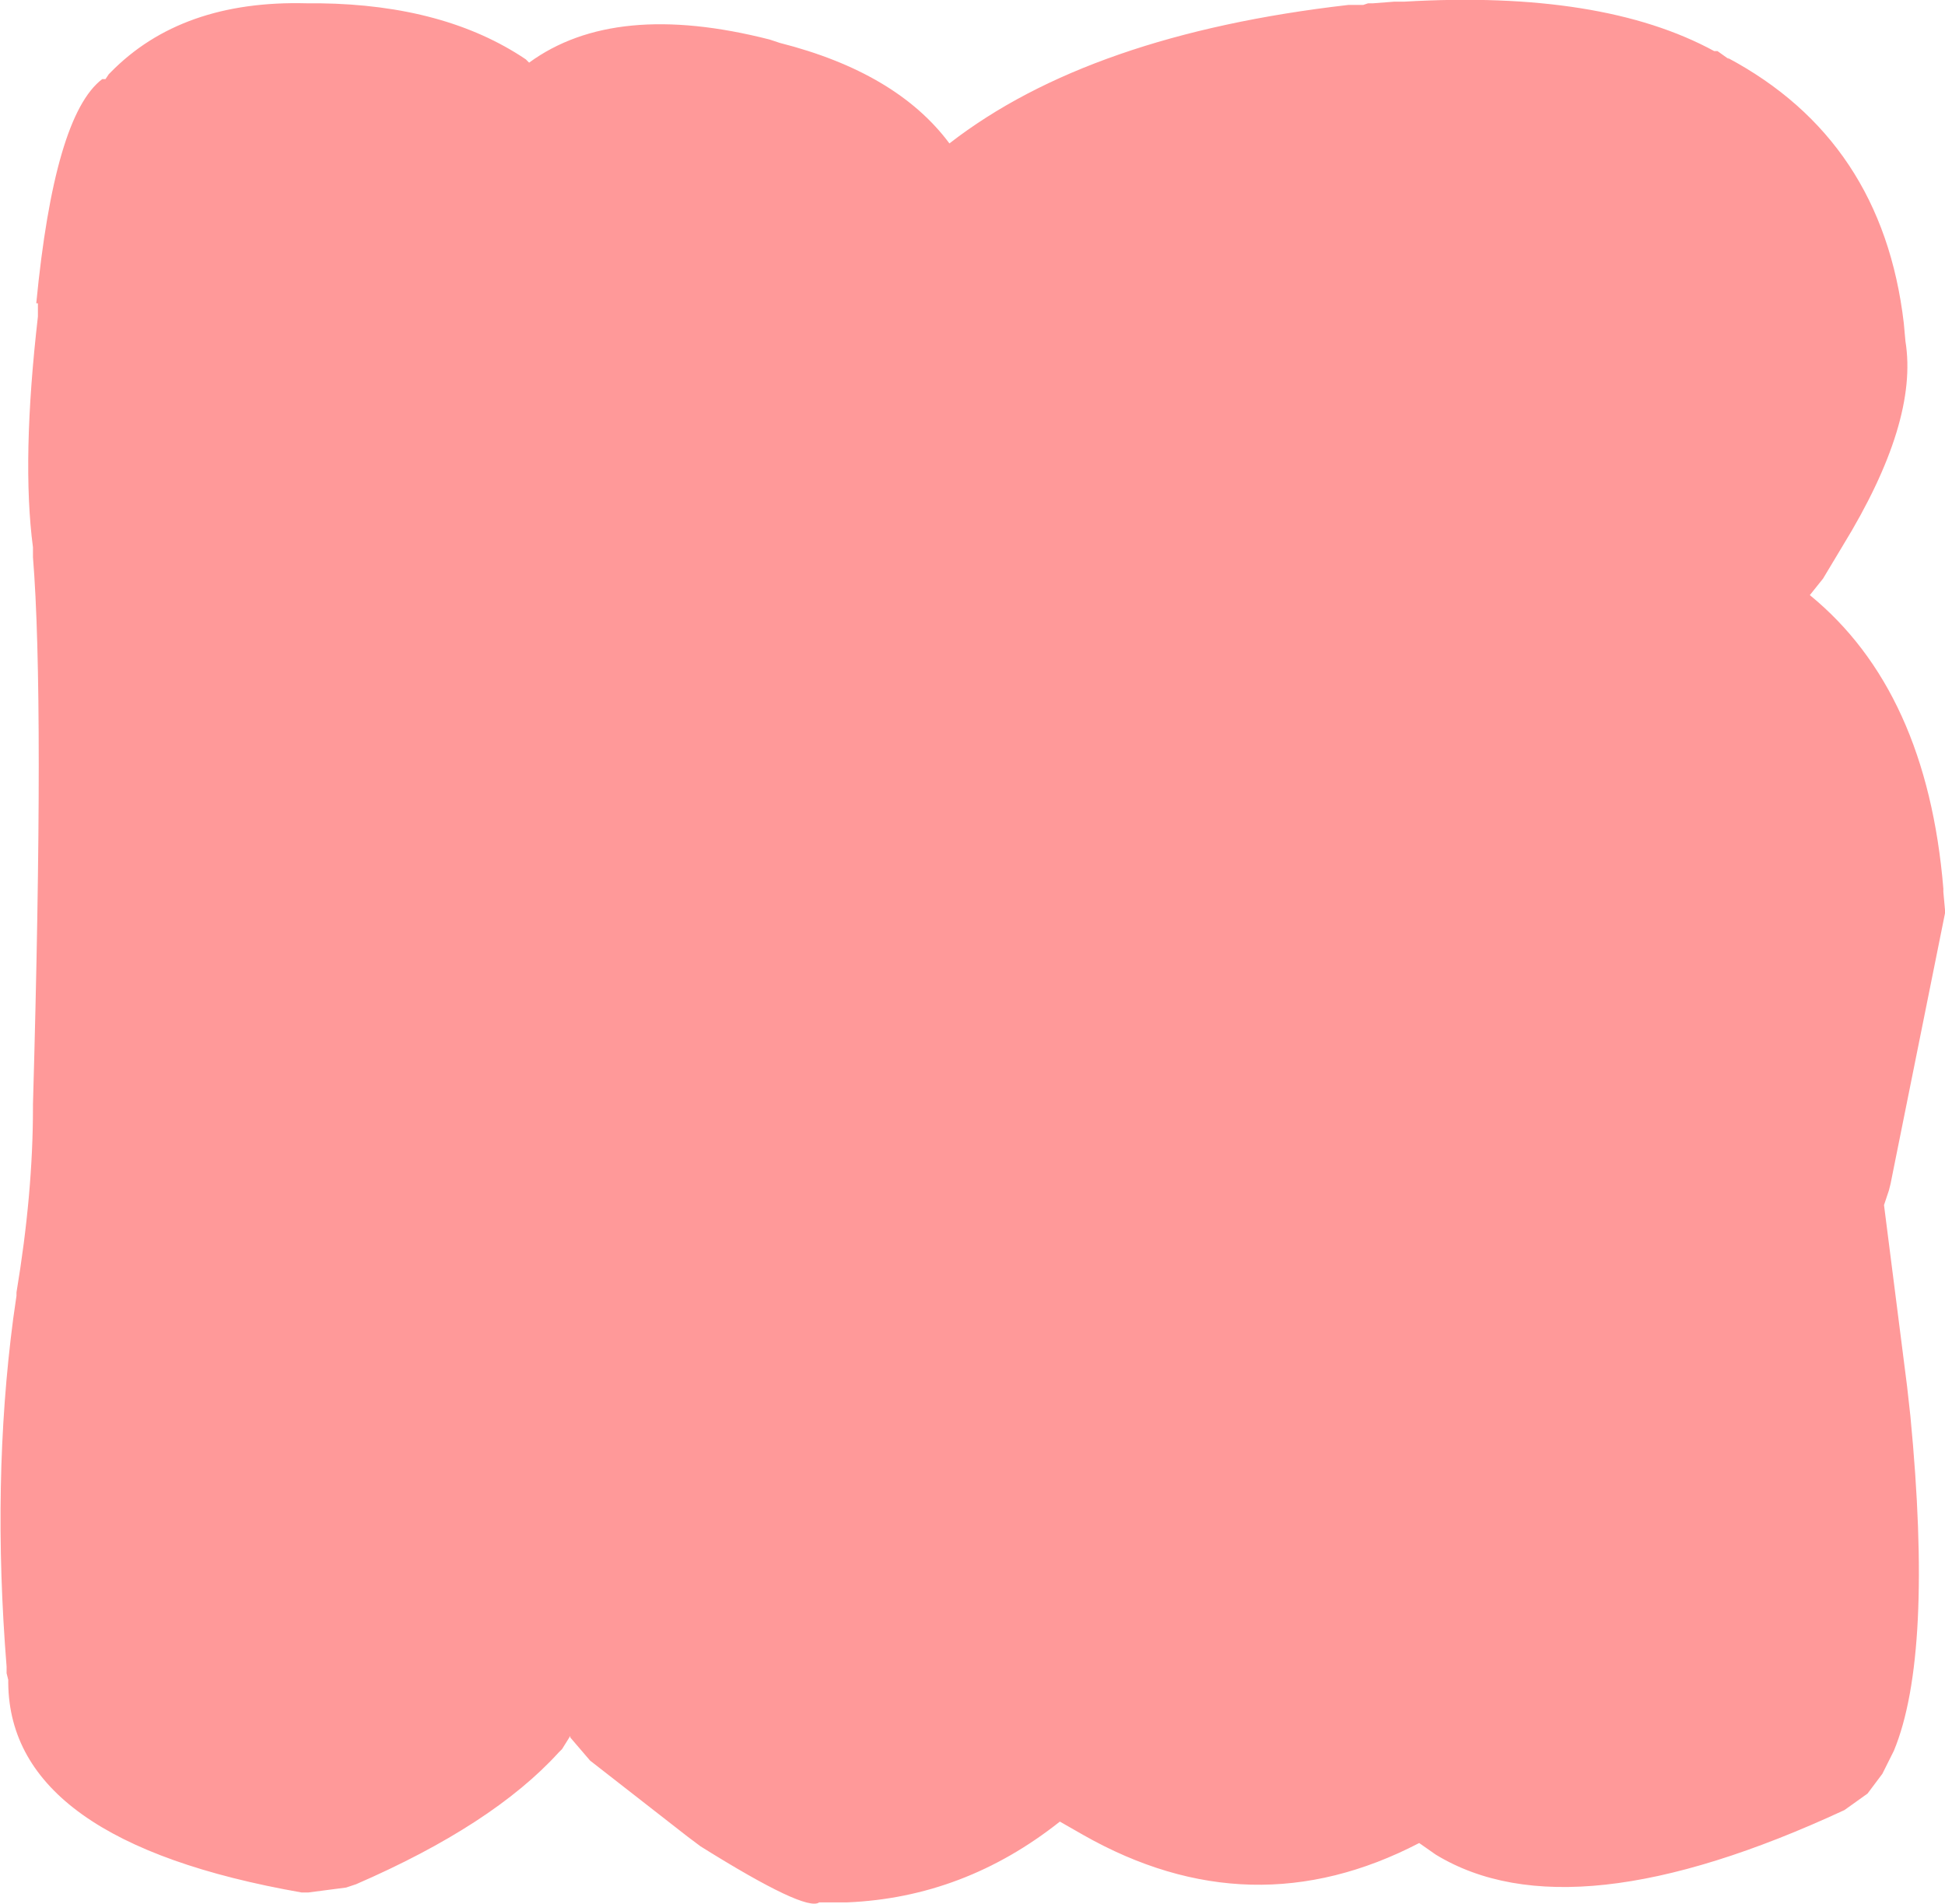 <?xml version="1.0" encoding="UTF-8" standalone="no"?>
<svg xmlns:xlink="http://www.w3.org/1999/xlink" height="57.75px" width="59.0px" xmlns="http://www.w3.org/2000/svg">
  <g transform="matrix(1.0, 0.0, 0.0, 1.0, -111.5, -2.35)">
    <path d="M169.25 12.15 L169.3 12.7 Q169.7 15.15 167.4 18.9 L167.1 19.4 166.8 19.9 166.4 20.4 Q169.95 23.3 170.45 29.3 L170.45 29.4 170.5 29.95 170.5 30.05 168.95 37.75 168.85 38.25 168.8 38.45 168.65 38.9 169.35 44.4 169.45 45.3 Q170.15 52.55 168.95 55.45 L168.6 56.15 168.15 56.75 167.45 57.25 Q159.15 61.1 155.05 58.6 L154.55 58.25 Q149.45 60.9 144.35 58.0 L143.65 57.6 Q140.75 59.9 137.2 60.05 L137.1 60.05 137.0 60.05 136.6 60.05 136.45 60.05 136.35 60.05 Q135.95 60.35 132.75 58.35 L132.35 58.05 129.4 55.75 128.8 55.05 128.8 55.0 128.55 55.4 128.45 55.5 Q126.45 57.7 122.3 59.5 L122.0 59.6 120.85 59.75 120.65 59.75 Q111.8 58.2 111.75 53.4 L111.75 53.3 111.7 53.1 111.7 52.9 Q111.25 47.3 111.9 42.35 L112.0 41.65 112.0 41.55 Q112.5 38.55 112.5 35.95 L112.5 35.9 112.5 35.85 Q112.85 23.55 112.5 19.25 L112.5 18.95 Q112.15 16.3 112.65 11.95 L112.65 11.55 112.6 11.55 Q113.15 5.85 114.6 4.75 L114.7 4.75 114.8 4.6 114.85 4.55 Q117.0 2.35 120.8 2.45 L120.9 2.45 121.1 2.45 121.2 2.45 Q125.0 2.5 127.45 4.15 L127.55 4.25 Q130.15 2.35 134.85 3.55 L135.15 3.65 Q138.7 4.55 140.3 6.7 144.55 3.4 152.4 2.5 L152.5 2.5 152.85 2.5 153.0 2.45 153.1 2.45 153.15 2.45 153.8 2.4 154.1 2.4 Q160.1 2.05 163.5 3.9 L163.6 3.9 163.95 4.15 163.9 4.1 Q168.6 6.6 169.25 12.15" fill="#ff0000" fill-opacity="0.4" fill-rule="evenodd" stroke="none"/>
    <path d="M169.25 12.15 L169.3 12.7 Q169.7 15.15 167.4 18.9 L167.1 19.4 166.8 19.9 166.4 20.4 Q169.95 23.3 170.45 29.3 L170.45 29.4 170.5 29.95 170.5 30.05 168.95 37.75 168.85 38.25 168.8 38.45 168.65 38.9 169.35 44.4 169.45 45.3 Q170.15 52.55 168.95 55.45 L168.6 56.15 168.15 56.75 167.45 57.25 Q159.15 61.1 155.05 58.6 L154.55 58.25 Q149.45 60.9 144.35 58.0 L143.65 57.6 Q140.75 59.9 137.2 60.05 L137.1 60.05 137.0 60.05 136.6 60.05 136.45 60.05 136.35 60.05 Q135.95 60.35 132.75 58.35 L132.35 58.05 129.4 55.75 128.8 55.05 128.8 55.0 128.55 55.4 128.45 55.5 Q126.45 57.7 122.3 59.5 L122.0 59.6 120.85 59.75 120.65 59.75 Q111.8 58.2 111.75 53.4 L111.75 53.3 111.7 53.1 111.7 52.9 Q111.25 47.3 111.9 42.35 L112.0 41.65 112.0 41.55 Q112.5 38.55 112.5 35.95 L112.5 35.9 112.5 35.85 Q112.85 23.55 112.5 19.25 L112.5 18.95 Q112.15 16.3 112.65 11.95 L112.65 11.55 112.6 11.55 Q113.15 5.85 114.6 4.75 L114.7 4.75 114.8 4.6 114.85 4.55 Q117.0 2.35 120.8 2.45 L120.9 2.45 121.1 2.45 121.2 2.45 Q125.0 2.5 127.45 4.15 L127.55 4.25 Q130.15 2.35 134.85 3.55 L135.15 3.65 Q138.7 4.55 140.3 6.7 144.55 3.4 152.4 2.5 L152.5 2.5 152.85 2.5 153.0 2.45 153.1 2.45 153.15 2.45 153.8 2.4 154.1 2.4 Q160.1 2.05 163.5 3.9 L163.6 3.9 163.95 4.15 163.9 4.1 Q168.6 6.6 169.25 12.15 Z" fill="none" stroke="#000000" stroke-linecap="round" stroke-linejoin="round" stroke-opacity="0.0" stroke-width="1.0"/>
  </g>
</svg>
